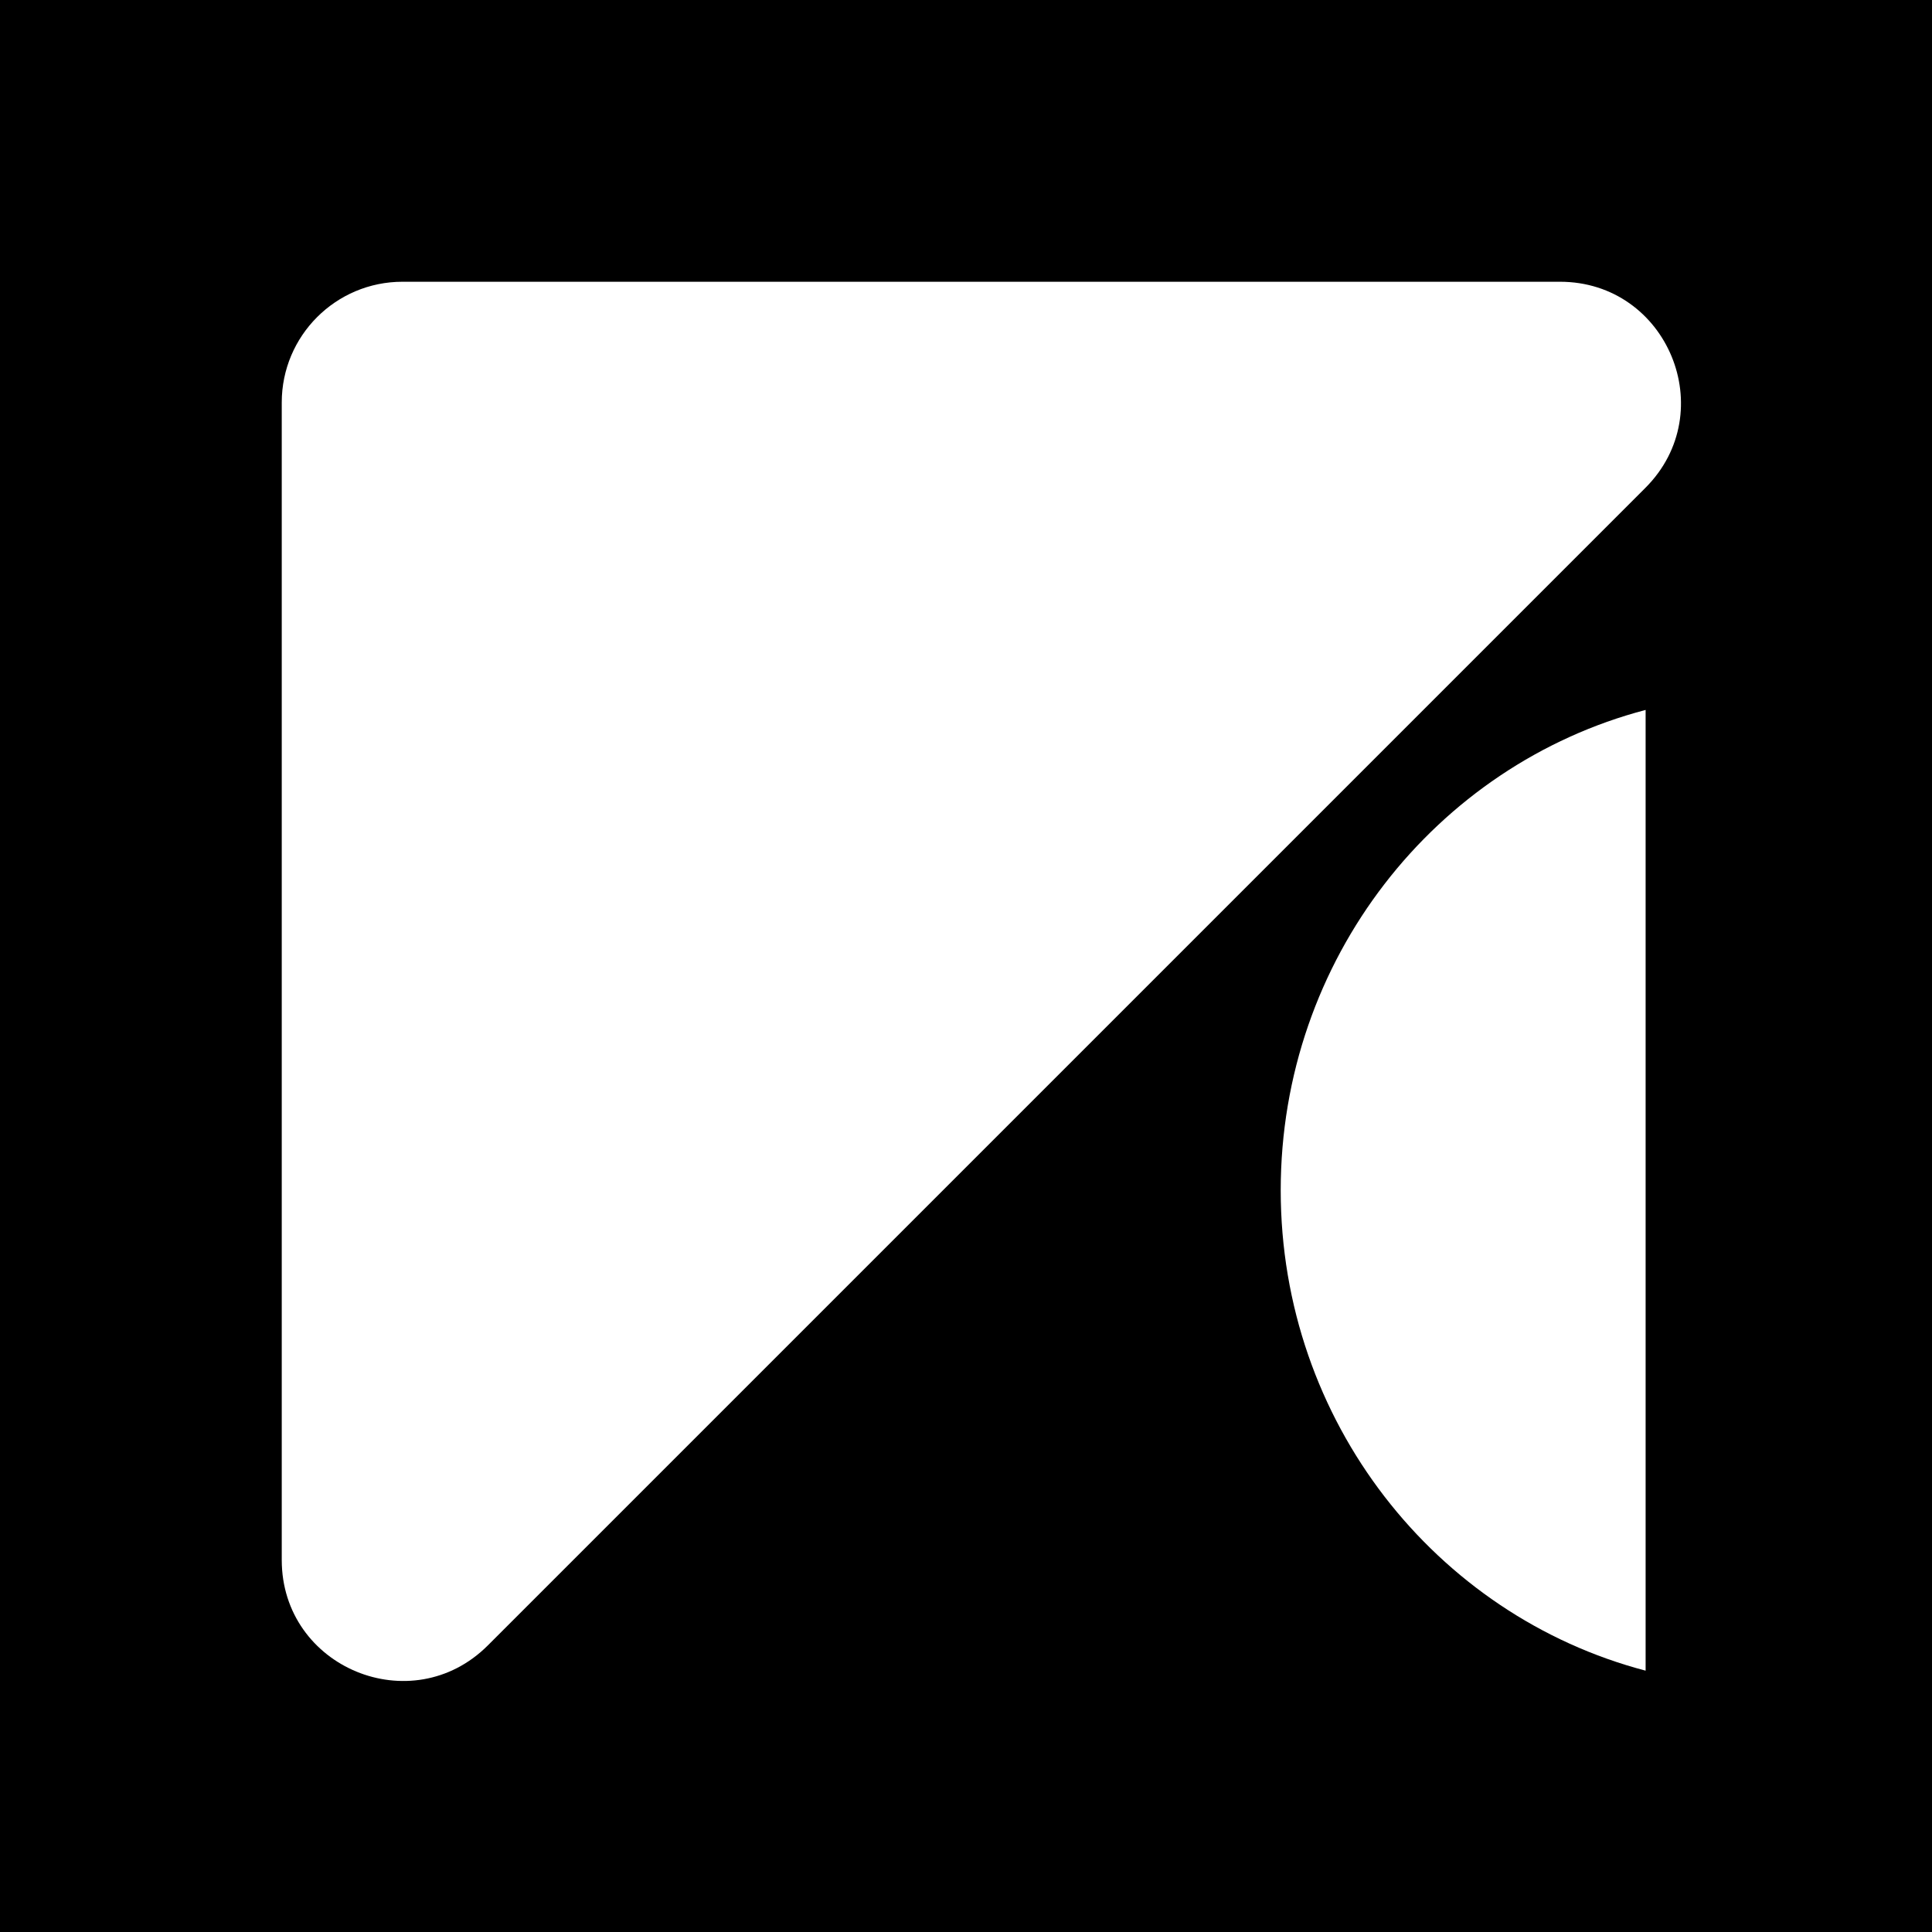 <svg width="48" height="48" viewBox="0 0 48 48" fill="none" xmlns="http://www.w3.org/2000/svg">
<rect width="48" height="48" fill="black"/>
<path d="M38.757 7H10C8.343 7 7 8.343 7 10V38.757C7 41.43 10.231 42.769 12.121 40.879L40.879 12.121C42.769 10.231 41.43 7 38.757 7Z" fill="white"/>
<path d="M40.885 41.507C35.671 40.139 31.819 35.315 31.819 29.572C31.819 23.83 35.671 19.006 40.885 17.638V41.507Z" fill="white"/>
</svg>
